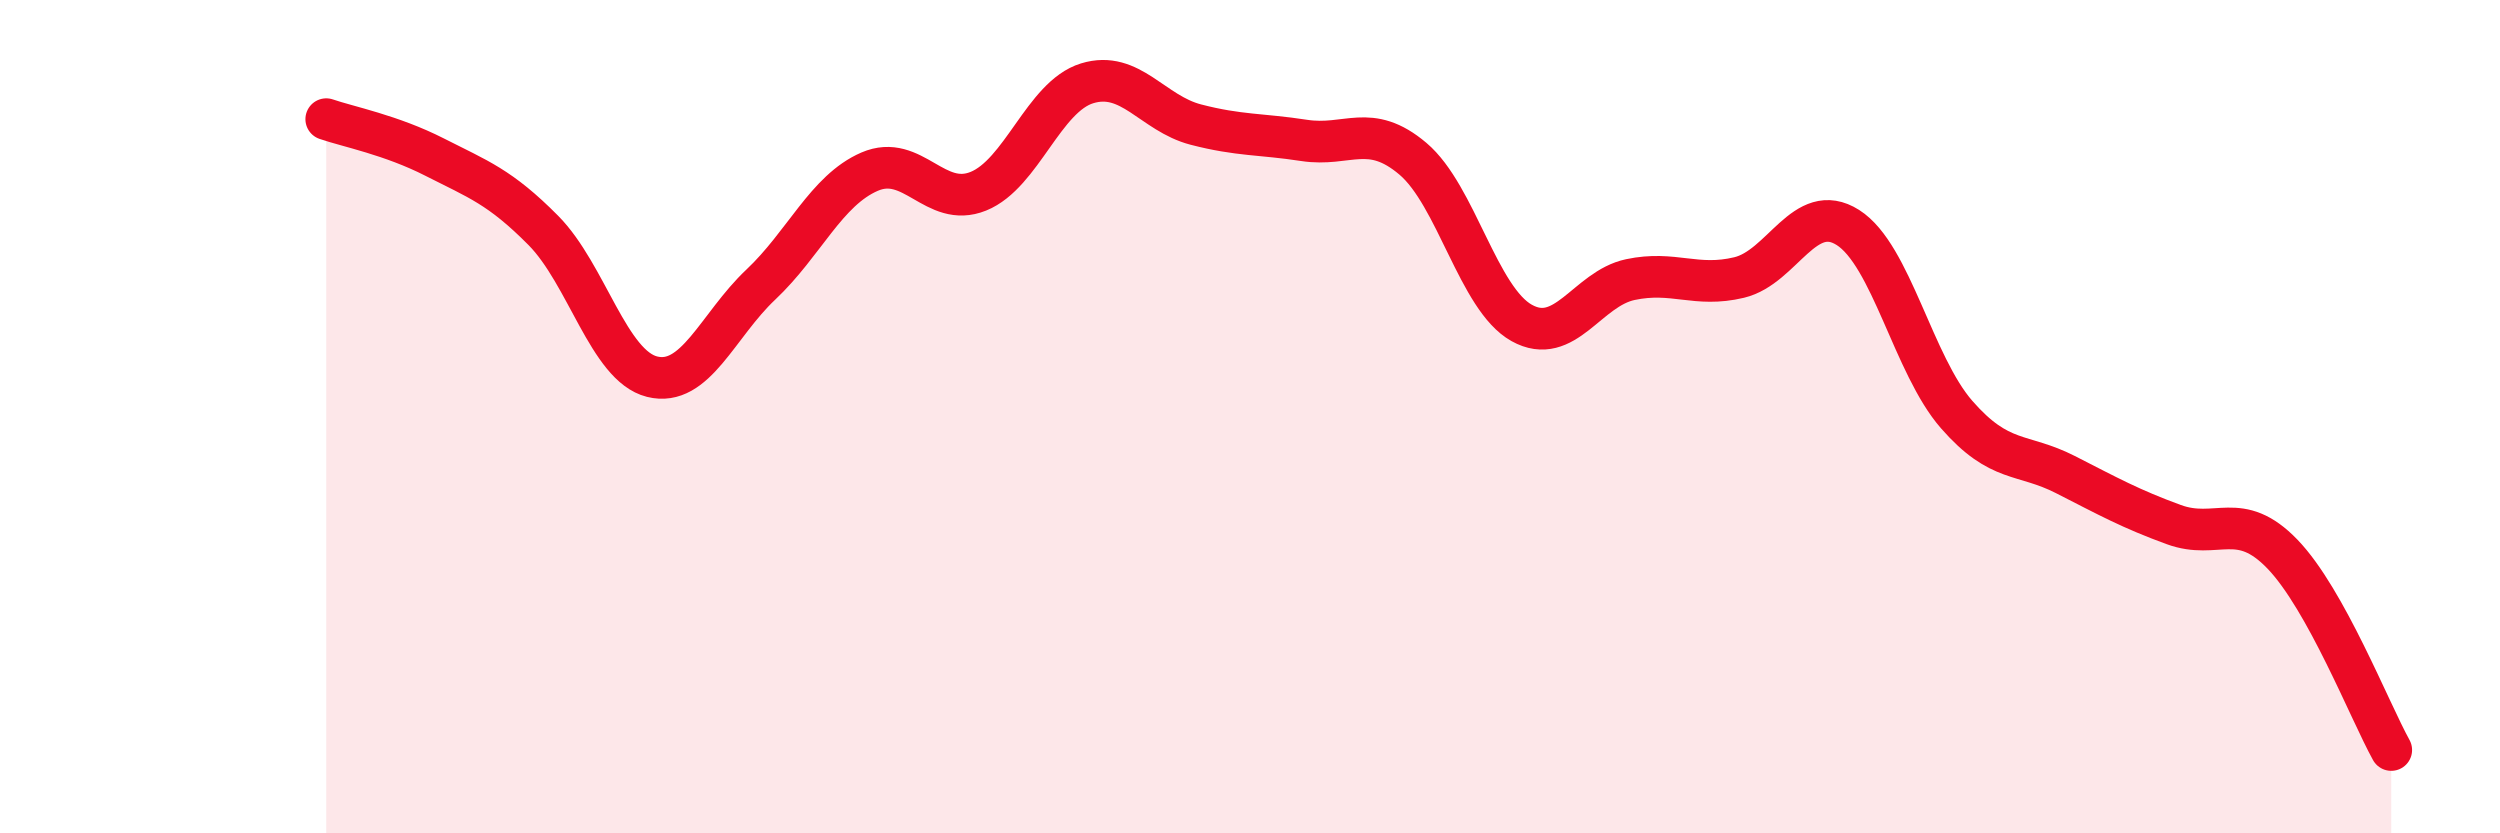 
    <svg width="60" height="20" viewBox="0 0 60 20" xmlns="http://www.w3.org/2000/svg">
      <path
        d="M 7.83,2.86 C 8.35,3.04 9.39,3.24 10.43,3.77 C 11.47,4.3 12,4.48 13.04,5.53 C 14.08,6.58 14.61,8.78 15.65,9.04 C 16.69,9.3 17.22,7.81 18.26,6.83 C 19.3,5.85 19.83,4.57 20.87,4.12 C 21.91,3.67 22.44,5.01 23.48,4.59 C 24.52,4.17 25.05,2.32 26.09,2 C 27.13,1.68 27.66,2.72 28.7,2.99 C 29.74,3.26 30.26,3.21 31.3,3.37 C 32.34,3.53 32.87,2.93 33.91,3.81 C 34.95,4.69 35.48,7.17 36.52,7.75 C 37.56,8.33 38.09,6.93 39.13,6.71 C 40.17,6.49 40.7,6.91 41.74,6.66 C 42.78,6.41 43.31,4.8 44.35,5.46 C 45.39,6.12 45.92,8.76 46.96,9.95 C 48,11.14 48.53,10.86 49.57,11.39 C 50.61,11.92 51.13,12.21 52.17,12.59 C 53.21,12.97 53.74,12.22 54.78,13.3 C 55.82,14.38 56.87,17.06 57.39,18L57.39 20L7.83 20Z"
        fill="#EB0A25"
        opacity="0.1"
        stroke-linecap="round"
        stroke-linejoin="round"
      />
      <path
        d="M 7.83,2.86 C 8.35,3.04 9.39,3.24 10.43,3.77 C 11.47,4.3 12,4.48 13.04,5.53 C 14.08,6.58 14.61,8.78 15.65,9.04 C 16.69,9.3 17.22,7.81 18.26,6.83 C 19.3,5.85 19.83,4.57 20.87,4.12 C 21.91,3.67 22.44,5.01 23.48,4.59 C 24.52,4.17 25.05,2.32 26.09,2 C 27.13,1.68 27.66,2.72 28.7,2.99 C 29.74,3.26 30.26,3.21 31.3,3.37 C 32.34,3.53 32.87,2.93 33.91,3.81 C 34.95,4.69 35.48,7.17 36.52,7.75 C 37.56,8.33 38.09,6.93 39.13,6.71 C 40.17,6.49 40.7,6.91 41.74,6.66 C 42.78,6.41 43.31,4.8 44.35,5.46 C 45.39,6.12 45.92,8.76 46.96,9.95 C 48,11.14 48.53,10.86 49.57,11.39 C 50.61,11.92 51.13,12.21 52.17,12.59 C 53.21,12.97 53.74,12.22 54.78,13.3 C 55.82,14.38 56.87,17.06 57.39,18"
        stroke="#EB0A25"
        stroke-width="1"
        fill="none"
        stroke-linecap="round"
        stroke-linejoin="round"
      />
    </svg>
  